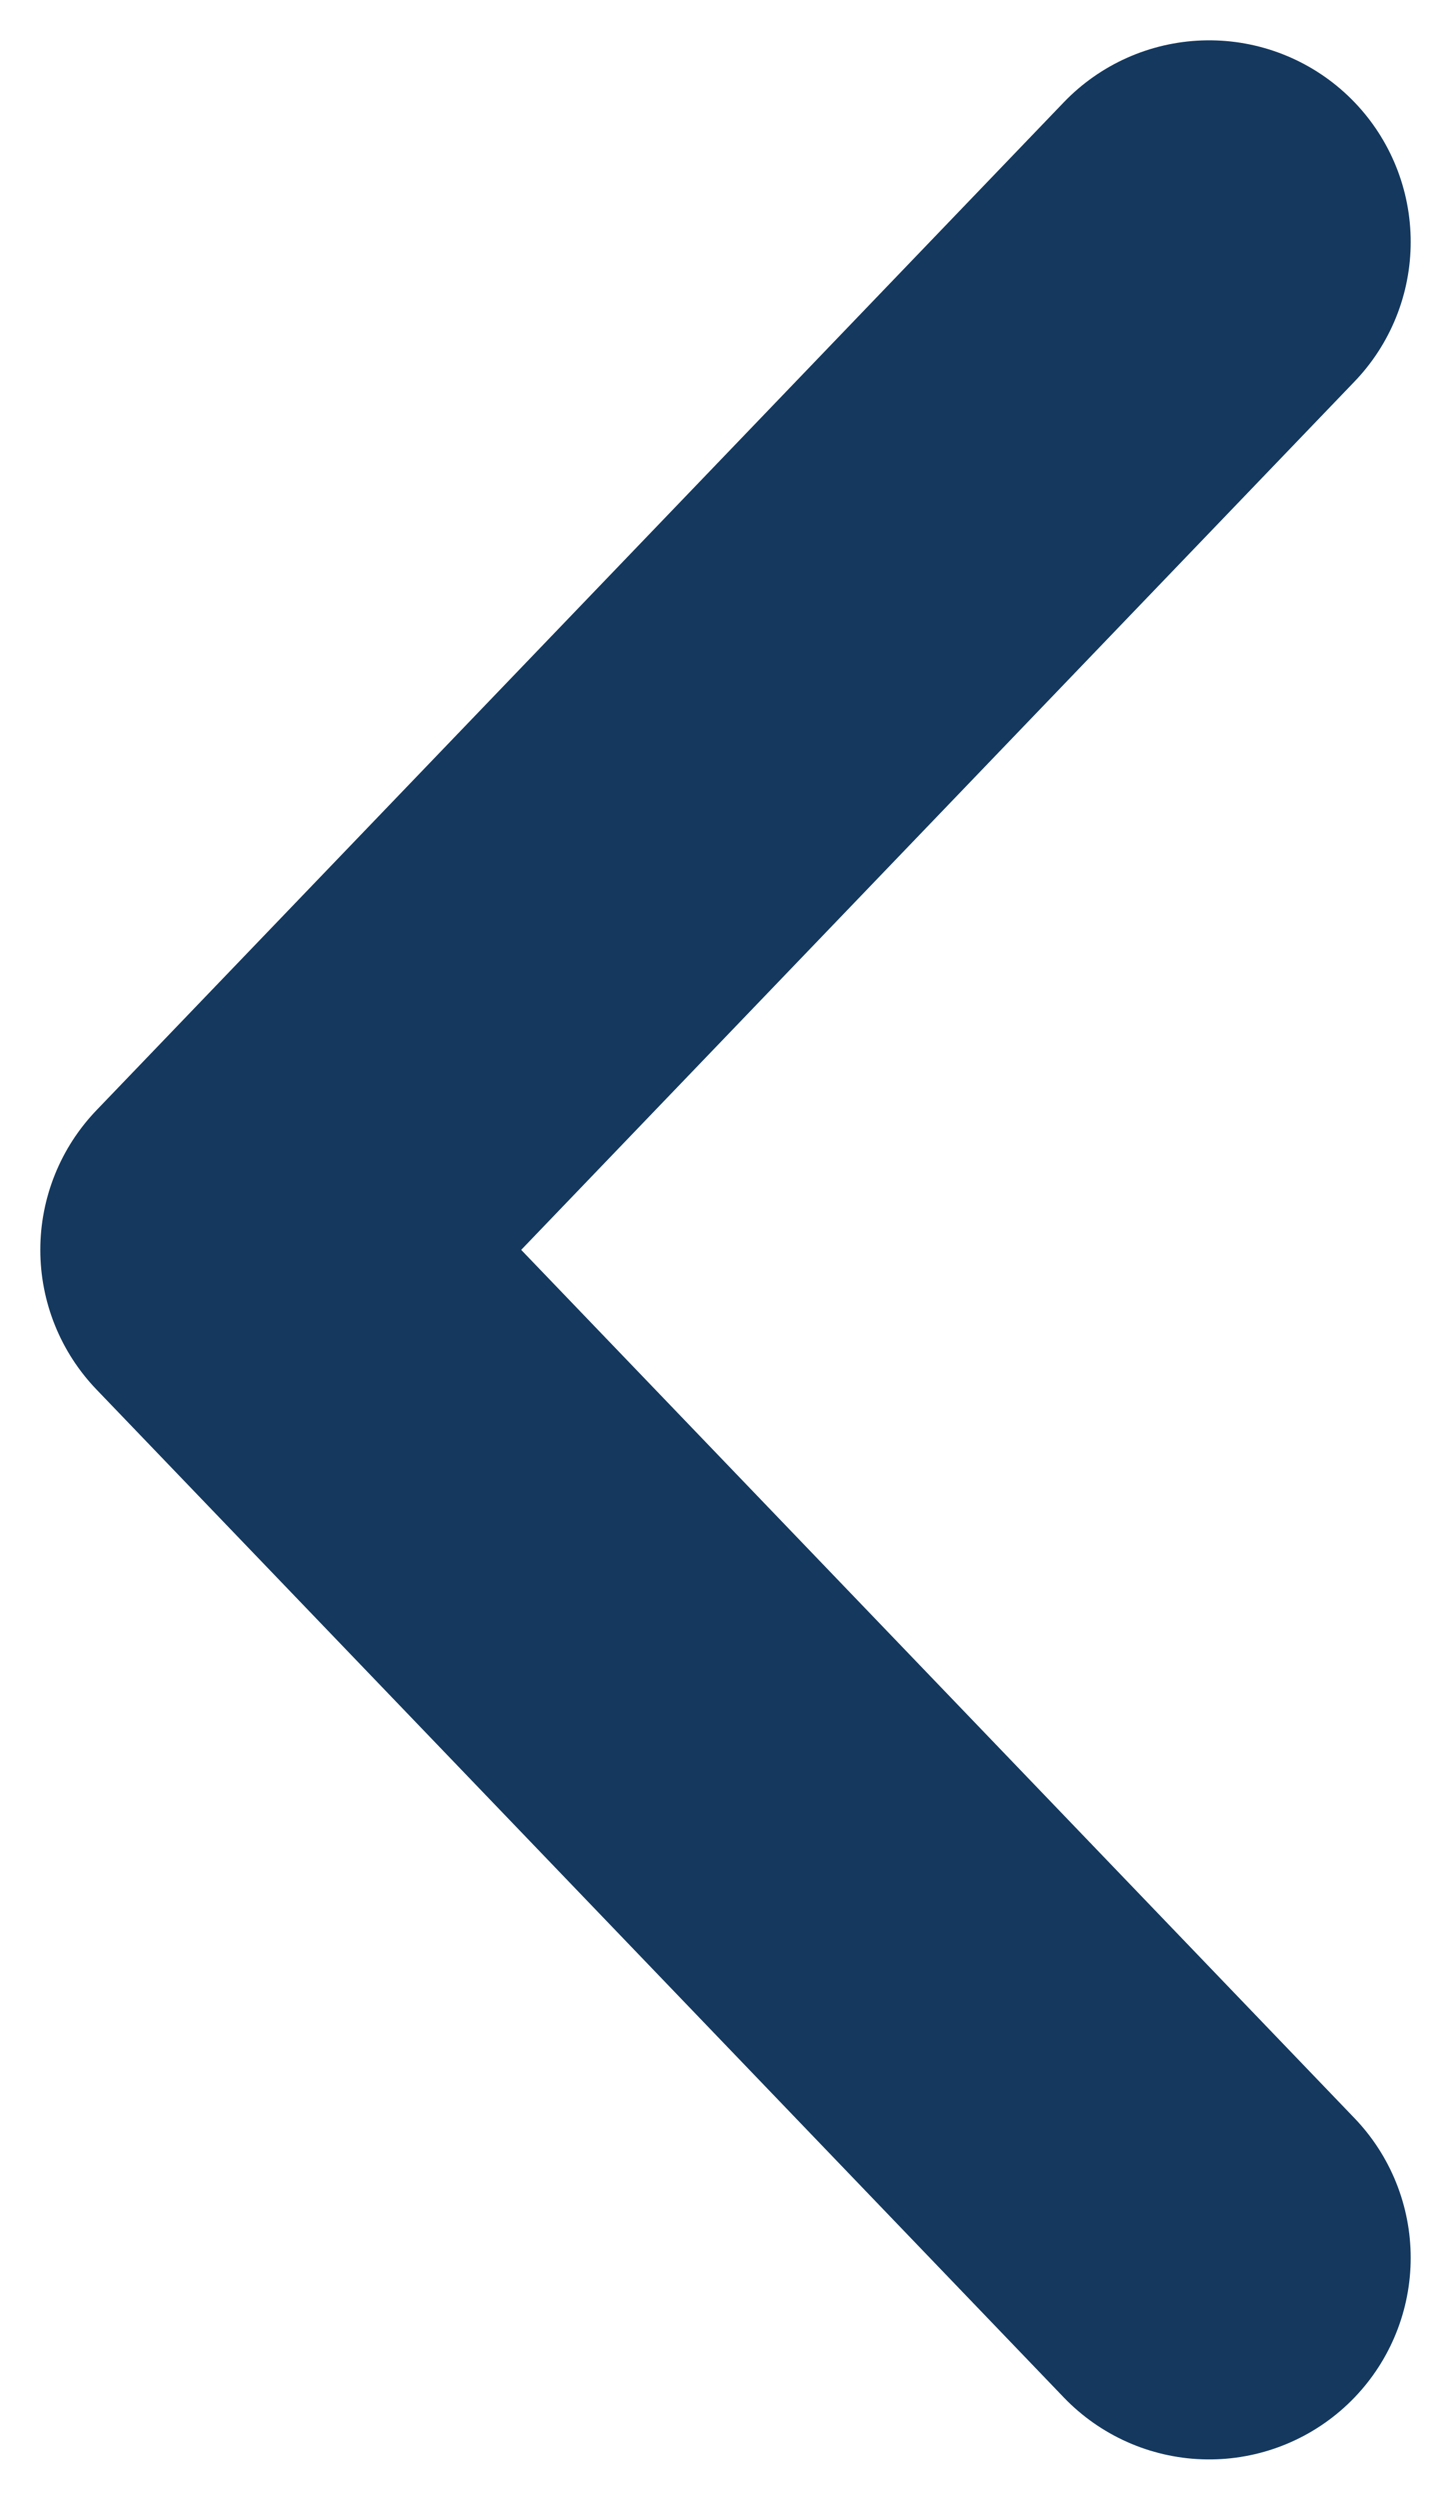 <svg width="18" height="31" viewBox="0 0 18 31" fill="none" xmlns="http://www.w3.org/2000/svg">
    <path d="M15 3L3 15.5L15 28" stroke="#14385E" stroke-width="5" stroke-linecap="round" stroke-linejoin="round"/>
</svg>
